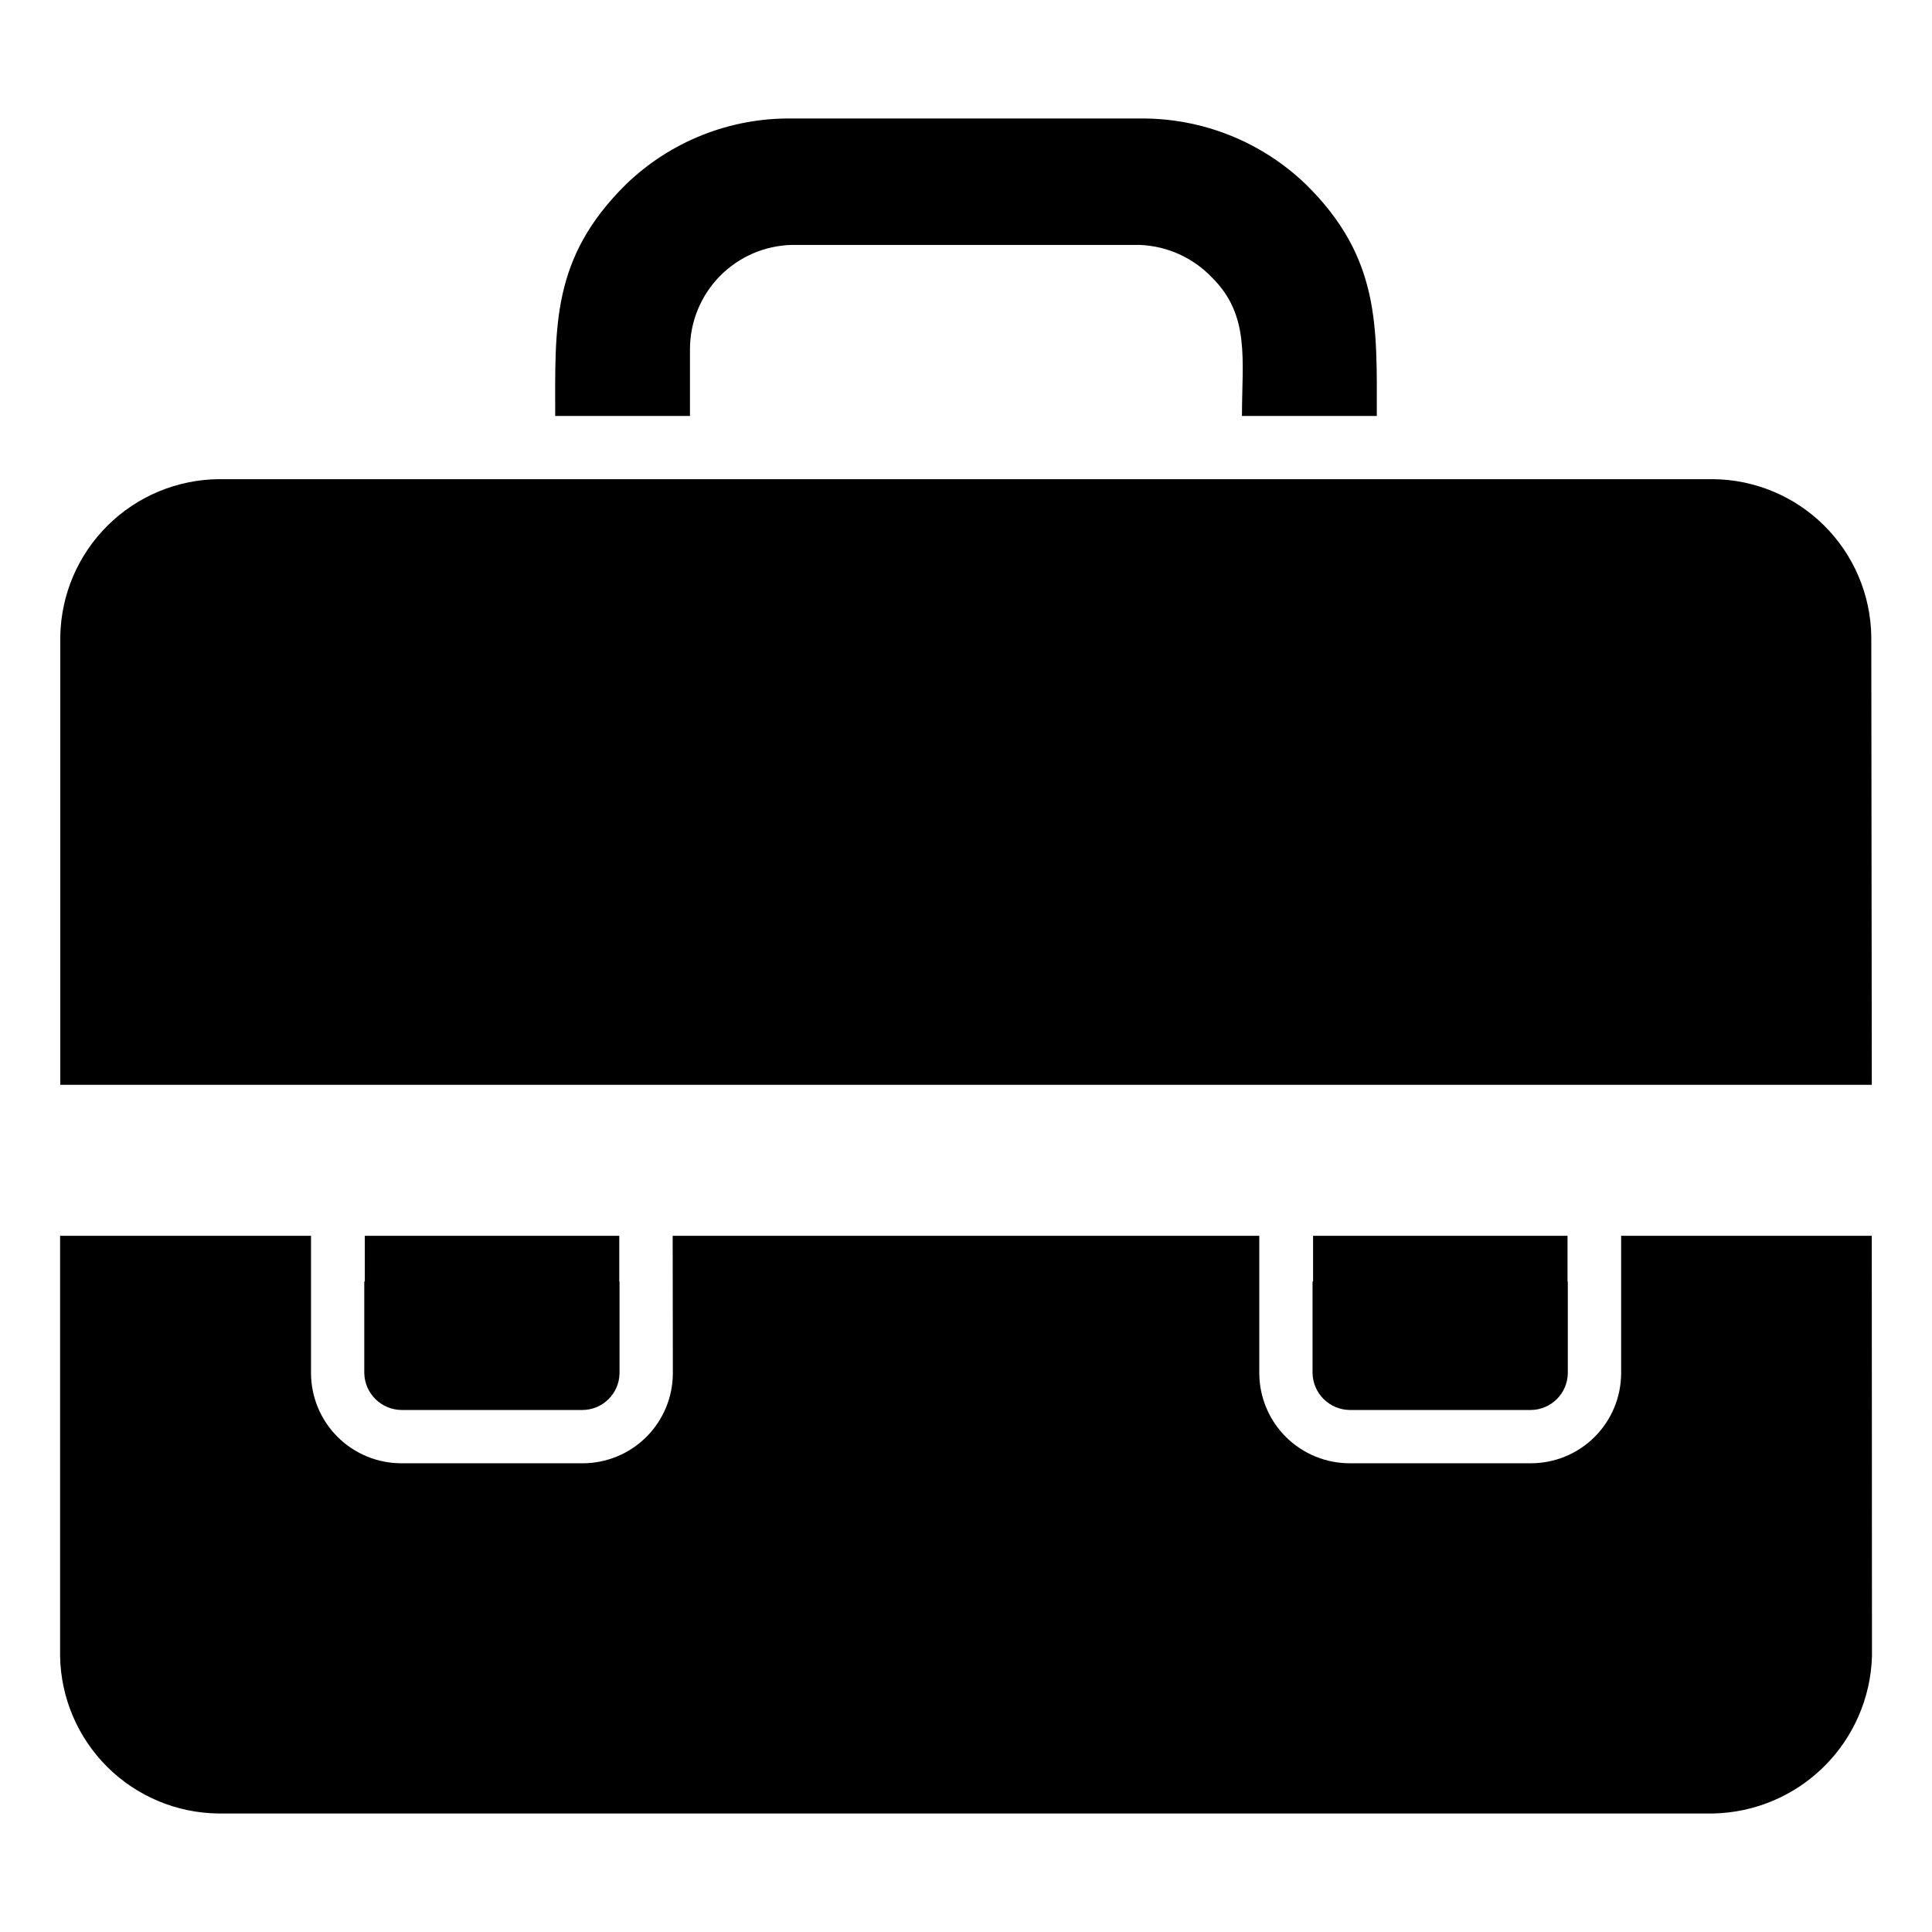 <?xml version="1.0" encoding="UTF-8"?>
<!-- The Best Svg Icon site in the world: iconSvg.co, Visit us! https://iconsvg.co -->
<svg fill="#000000" width="800px" height="800px" version="1.1" viewBox="144 144 512 512" xmlns="http://www.w3.org/2000/svg">
 <g>
  <path d="m326.85 254.24v-17.758c0.02-7.231 2.871-14.164 7.938-19.32 5.07-5.152 11.957-8.117 19.184-8.258h92.039c7.281 0.27 14.164 3.375 19.184 8.648 10.156 10.02 7.938 21.836 7.938 36.684h35.734c0-23.68 0.988-41.871-18.73-61.312l0.004 0.004c-11.848-11.441-27.738-17.738-44.207-17.523h-92.02c-16.418-0.227-32.258 6.059-44.051 17.48-19.777 19.52-18.73 37.598-18.73 61.352z"/>
  <path d="m639.91 312.62c-0.18-11.027-4.652-21.551-12.477-29.328-7.82-7.777-18.367-12.191-29.398-12.309h-396.02c-11.051 0.094-21.629 4.496-29.48 12.273-7.856 7.777-12.359 18.316-12.559 29.363v118.87h480.07z"/>
  <path d="m640.04 471.5h-66.422v36.438c-0.02 6.336-2.551 12.402-7.039 16.875-4.488 4.469-10.566 6.977-16.898 6.969h-47.926c-6.344 0.02-12.434-2.477-16.941-6.941-4.504-4.465-7.055-10.535-7.09-16.879v-36.461h-155.46l0.047 36.438c-0.016 6.336-2.547 12.402-7.035 16.875-4.488 4.469-10.566 6.977-16.902 6.969h-47.922c-6.344 0.02-12.438-2.477-16.941-6.941s-7.055-10.535-7.09-16.879v-36.461h-66.496v111.43c0.199 11.051 4.703 21.59 12.555 29.371s18.43 12.191 29.484 12.289h396.02c11.023-0.219 21.539-4.664 29.379-12.418 7.836-7.754 12.395-18.223 12.73-29.242z"/>
  <path d="m240.68 471.5v12.098h-0.141v24.363c0.148 5.375 4.531 9.664 9.91 9.699h47.922c5.367-0.039 9.727-4.356 9.812-9.723v-24.34l-0.07 0.023v-12.121z"/>
  <path d="m491.98 471.5v12.098h-0.141v24.363c0.148 5.375 4.531 9.664 9.91 9.699h47.922c5.367-0.039 9.727-4.356 9.812-9.723v-24.34l-0.07 0.023v-12.121z"/>
 </g>
</svg>